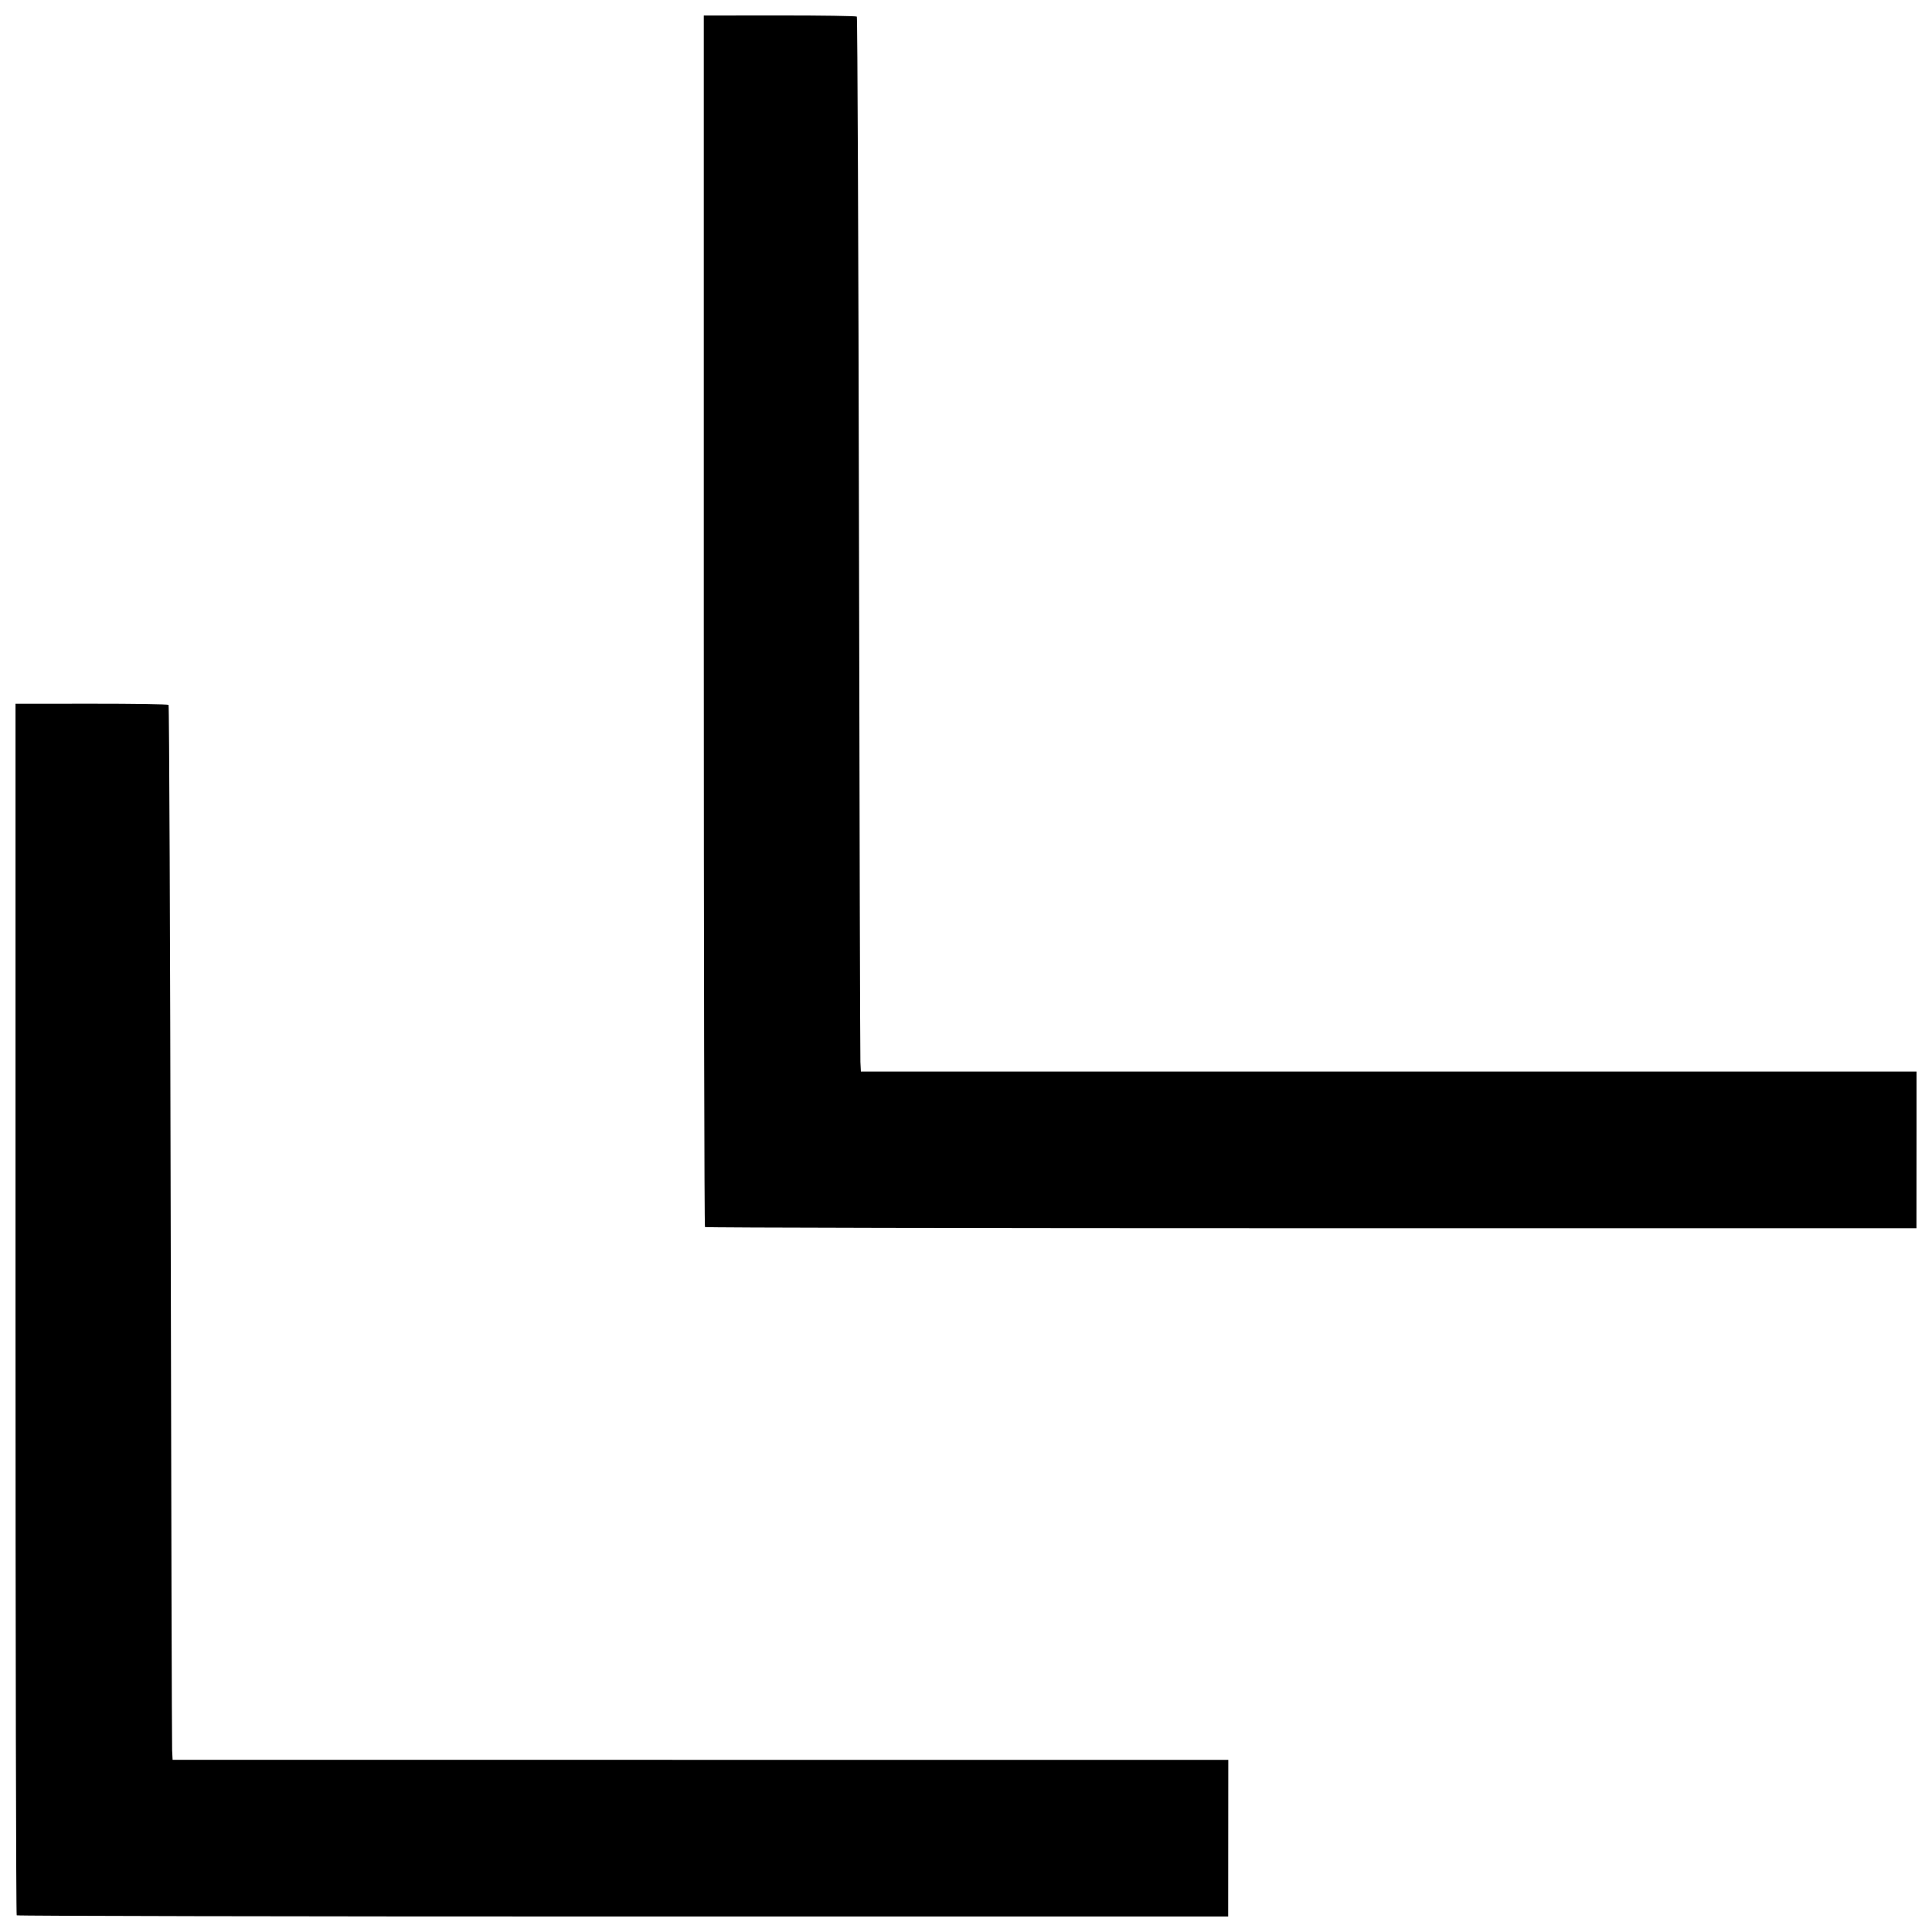 <?xml version="1.0" encoding="UTF-8"?>
<!-- Uploaded to: SVG Repo, www.svgrepo.com, Generator: SVG Repo Mixer Tools -->
<svg width="800px" height="800px" version="1.1" viewBox="144 144 512 512" xmlns="http://www.w3.org/2000/svg">
 <defs>
  <clipPath id="a">
   <path d="m148.09 148.09h503.81v503.81h-503.81z"/>
  </clipPath>
 </defs>
 <g clip-path="url(#a)">
  <path d="m309.1 651.89h160.38l0.031-41.508-279.77-0.008-0.129-2.562c-0.07-1.41-0.238-64.242-0.375-139.62-0.137-75.383-0.395-137.21-0.57-137.39-0.18-0.176-9.375-0.316-20.441-0.309l-20.117 0.016v160.38c0 88.207 0.141 160.52 0.316 160.69 0.176 0.176 72.484 0.316 160.69 0.316zm182.4-182.4h160.38l0.031-41.508-279.77-0.008-0.129-2.562c-0.07-1.41-0.238-64.242-0.375-139.62-0.137-75.383-0.395-137.21-0.57-137.39-0.18-0.176-9.375-0.316-20.441-0.309l-20.117 0.016v160.38c0 88.207 0.141 160.52 0.316 160.69 0.176 0.176 72.484 0.316 160.69 0.316z"/>
 </g>
</svg>